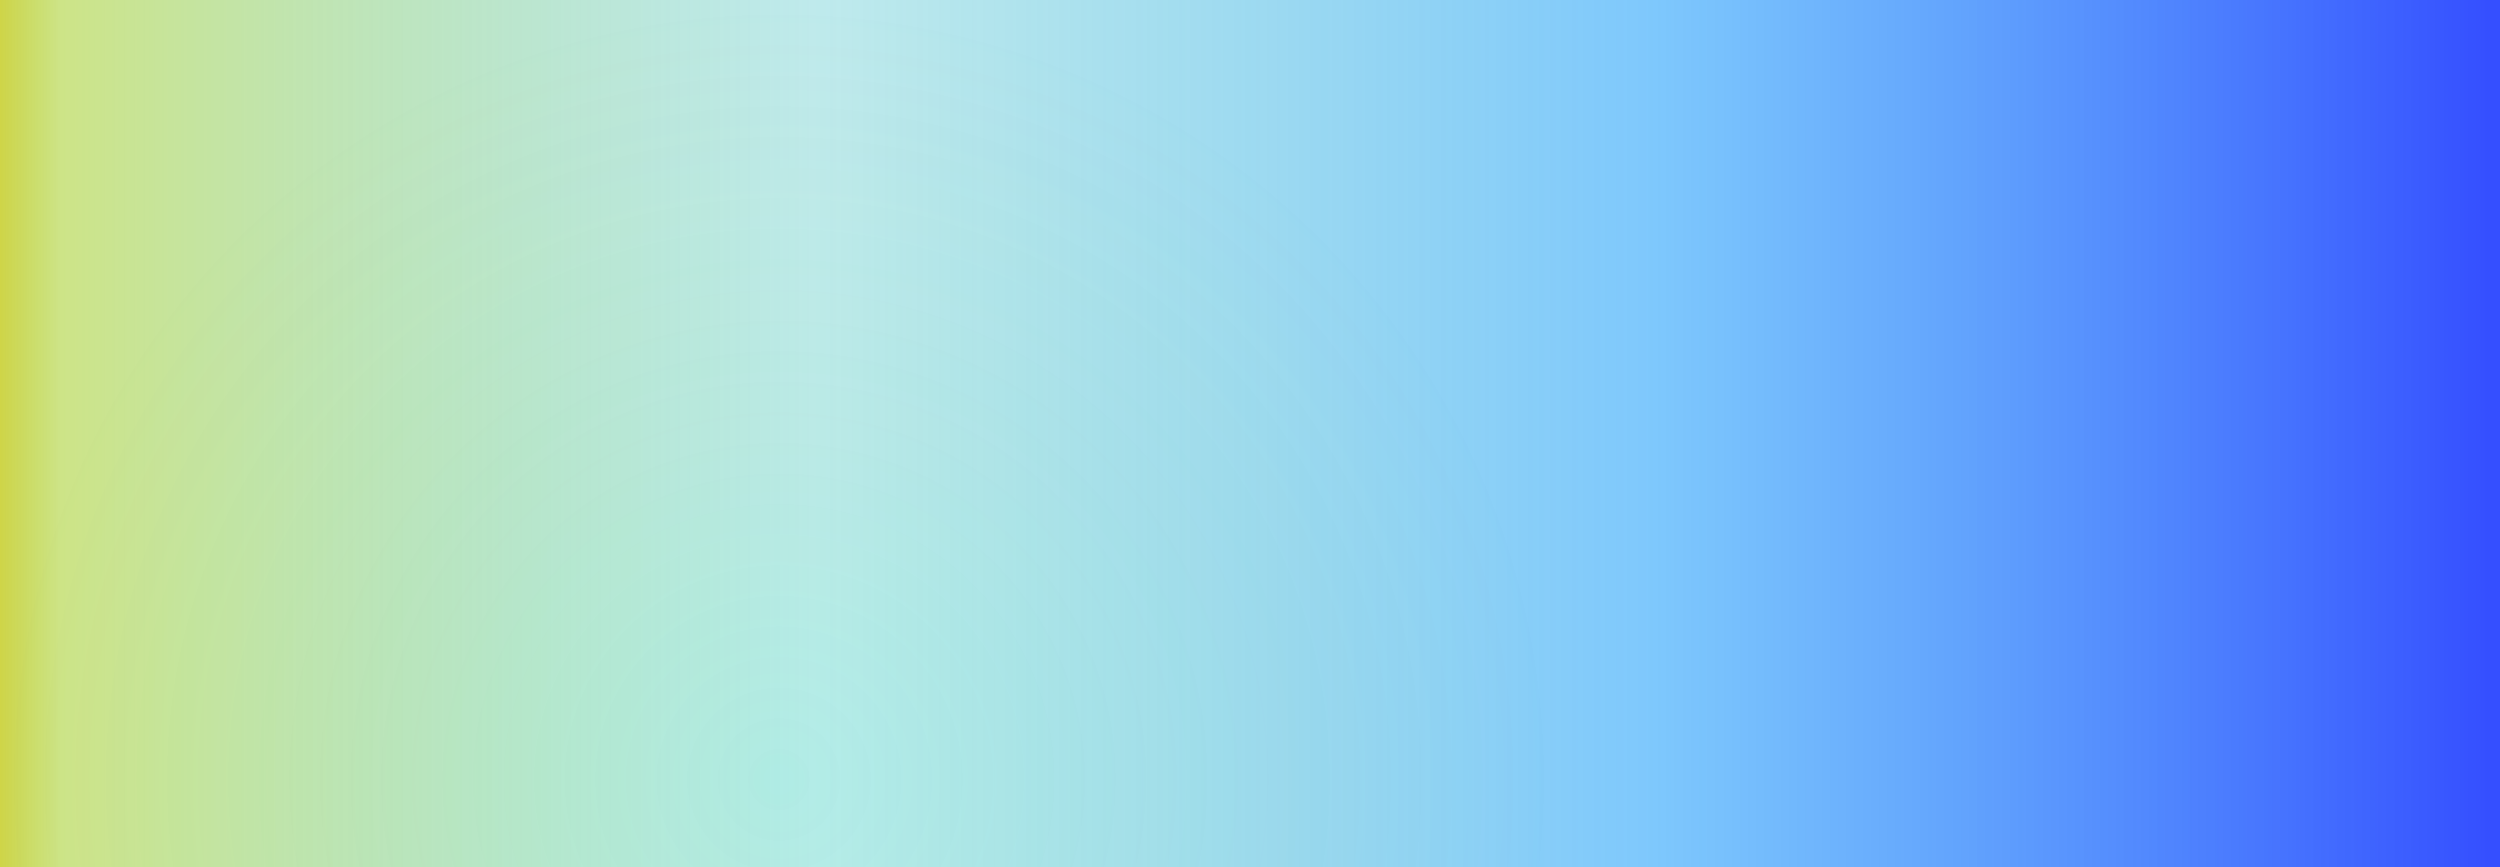 <svg width="1441" height="500" viewBox="0 0 1441 500" fill="none" xmlns="http://www.w3.org/2000/svg">
  <path d="M1449.03 -2.791H-8.97V503.209H1449.03V-2.791Z" fill="url(#paint0_linear_2036_8590)" />
  <defs>
    <linearGradient id="paint0_linear_2036_8590" x1="-8.97" y1="250.209" x2="1449.03" y2="250.209" gradientUnits="userSpaceOnUse">
      <stop offset="0" stop-color="#d2d037" />
      <stop offset="0.03" stop-color="#acd237" stop-opacity="0.6"/>
      <stop offset="0.33" stop-color="#29b9c1" stop-opacity="0.3" />

      <stop offset="0.66" stop-color="#28a3fb" stop-opacity="0.6" />

      <stop offset="0.99" stop-color="#354fff" />
    </linearGradient>
  </defs>

<circle opacity="0.2" cx="449" cy="449" r="449" fill="url(#paint0_radial_1_62)"/>
<defs>
<radialGradient id="paint0_radial_1_62" cx="0" cy="0" r="1" gradientUnits="userSpaceOnUse" gradientTransform="translate(449 449) rotate(90) scale(449)">
<stop stop-color="#35ffb5" stop-opacity="0.5"/>
<stop offset="1" stop-color="#acd237" stop-opacity="0"/>
</radialGradient>
</defs>



</svg>
